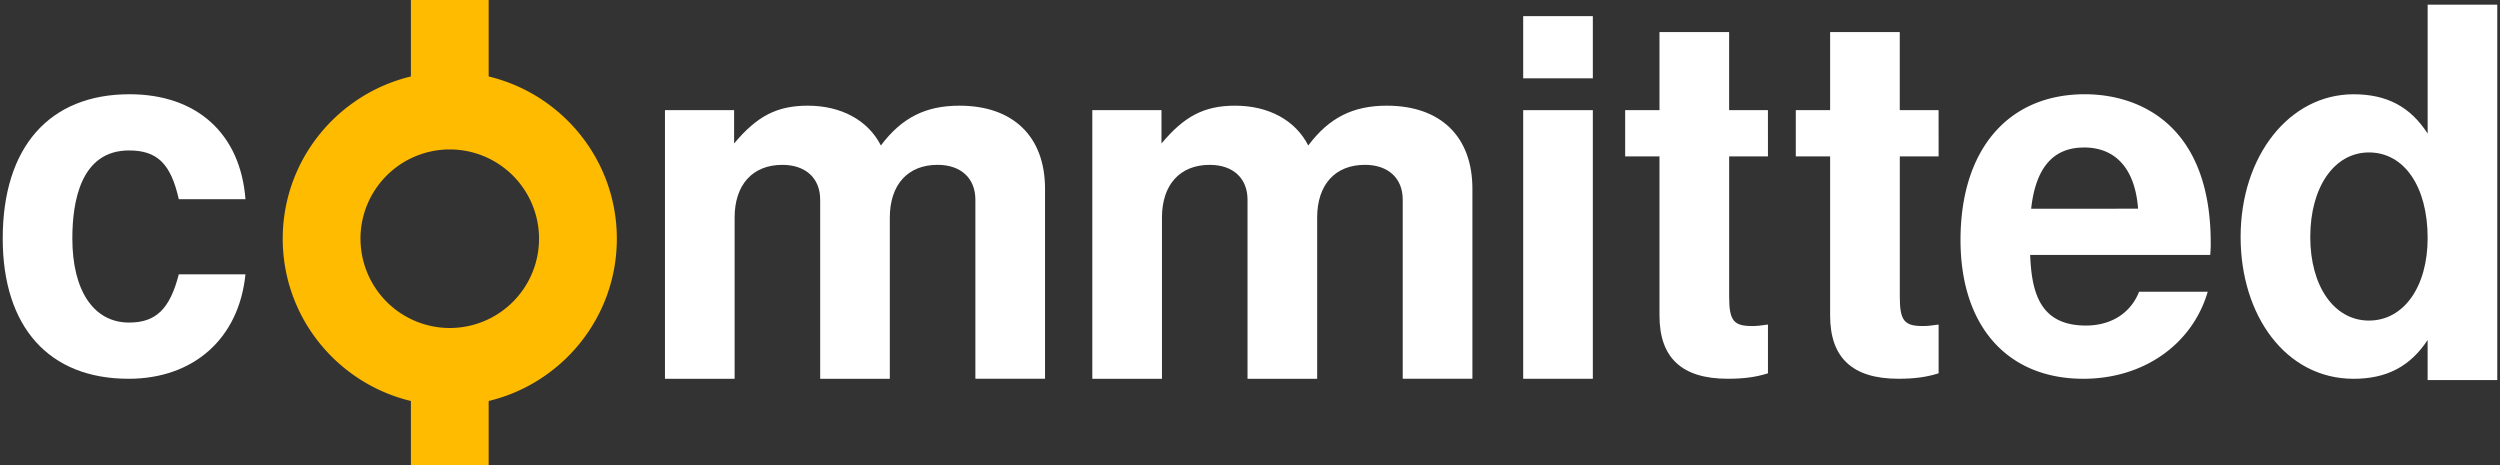 <svg id="Committed_Dark" xmlns="http://www.w3.org/2000/svg" viewBox="0 0 2750 512">
    <rect x="0" y="0" width="2750" height="512" fill="#333333" stroke="none"/>
    <defs>
        <style>.cls-1{fill:#fb0;}.cls-2{fill:#fff;}</style>
    </defs>
    <title>Committed - Yellow Trans</title>
    <path class="cls-1" d="M537.52,512V441.09c80.71-19.35,141-91.93,141-178.49s-60.25-159.14-141-178.49V0H452V84.11C371.29,103.46,311,176,311,262.6s60.25,159.14,141,178.49V512Zm-141-249.4a98.21,98.21,0,1,1,98.21,98.2A98.33,98.33,0,0,1,396.55,262.6Z" />
    <path class="cls-2" d="M79.58,262.34c0,57.46,23.53,92.48,62.37,92.48,29.55,0,44.87-14.78,54.73-53.07H270c-7.12,70.58-56.91,114.9-128.59,114.9C53.86,416.65,3,359.75,3,262.34,3,161.67,54.4,103.67,142.5,103.67c73.87,0,122,43.22,127.5,115.45H196.68c-8.76-38.85-23.53-53.63-54.73-53.63C88.88,165.49,79.58,221.31,79.58,262.34Z" />
    <path class="cls-2" d="M807.52,121.17v36.66c25.18-30.09,47.06-41.58,81-41.58,36.66,0,66.21,15.86,80.44,43.77,23-30.63,49.24-43.77,86.45-43.77,59.1,0,94.12,33.93,94.12,91.38v209h-76.61v-197c0-23.53-15.87-38.31-41.59-38.31-32.82,0-52.53,21.89-52.53,58V416.65h-76.6v-197c0-23.53-15.87-38.31-41.59-38.31-32.83,0-52.53,21.89-52.53,58V416.65H731.46V121.17Z" />
    <path class="cls-2" d="M1277.63,121.17v36.66c25.17-30.09,47.06-41.58,81-41.58,36.67,0,66.22,15.86,80.45,43.77,23-30.63,49.24-43.77,86.45-43.77,59.1,0,94.12,33.93,94.12,91.38v209H1543v-197c0-23.53-15.87-38.31-41.59-38.31-32.83,0-52.53,21.89-52.53,58V416.65h-76.6v-197c0-23.53-15.87-38.31-41.59-38.31-32.83,0-52.53,21.89-52.53,58V416.65h-76.61V121.17Z" />
    <path class="cls-2" d="M1752.12,86.15h-76.61V17.75h76.61Zm0,330.5h-76.61V121.17h76.61Z" />
    <path class="cls-2" d="M1944.75,172.05h-42.68V326.37c0,26.26,4.92,32.28,25.17,32.28,5.47,0,9.85-.55,17.51-1.64v53.62c-13.68,4.38-27.36,6-44.32,6-50.34,0-75-23-75-69.49V172.05h-37.75V121.17h37.75V35.27h76.61v85.9h42.68Z" />
    <path class="cls-2" d="M2132.47,172.05h-42.69V326.37c0,26.26,4.93,32.28,25.18,32.28,5.47,0,9.84-.55,17.51-1.64v53.62c-13.69,4.38-27.37,6-44.33,6-50.34,0-75-23-75-69.49V172.05h-37.76V121.17h37.76V35.27h76.6v85.9h42.69Z" />
    <path class="cls-2" d="M2431.8,267.27a129.36,129.36,0,0,1-.55,13.14H2233.17c1.64,39.94,9.85,77.69,61.28,77.69,27.91,0,49.25-13.68,58.55-37.21h75.51c-17,58-70.59,95.76-136.79,95.76-83.72,0-135.16-58-135.16-152.66,0-99.05,52-160.32,136.79-160.32C2352.45,103.67,2431.8,136.49,2431.8,267.27Zm-139.53-105c-33.93,0-53.08,22.43-58,67.3H2351.9C2348.62,186.29,2327.83,162.22,2292.27,162.22Z" />
    <path class="cls-2" d="M2464.68,260.7c0-89.19,53.62-157,124.21-157,36.67,0,62.38,13.68,81.53,43.22V5.17H2747V418.09h-76.61V374c-19.15,29-44.86,42.67-81.53,42.67C2514.48,416.65,2464.68,347.16,2464.68,260.7Zm76.61,0c0,54.18,26.26,91.93,64.56,91.93s64.57-37.2,64.57-90.83c0-56.36-25.72-94.12-64.57-94.12C2567.55,167.68,2541.29,206,2541.29,260.7Z" />
</svg>
